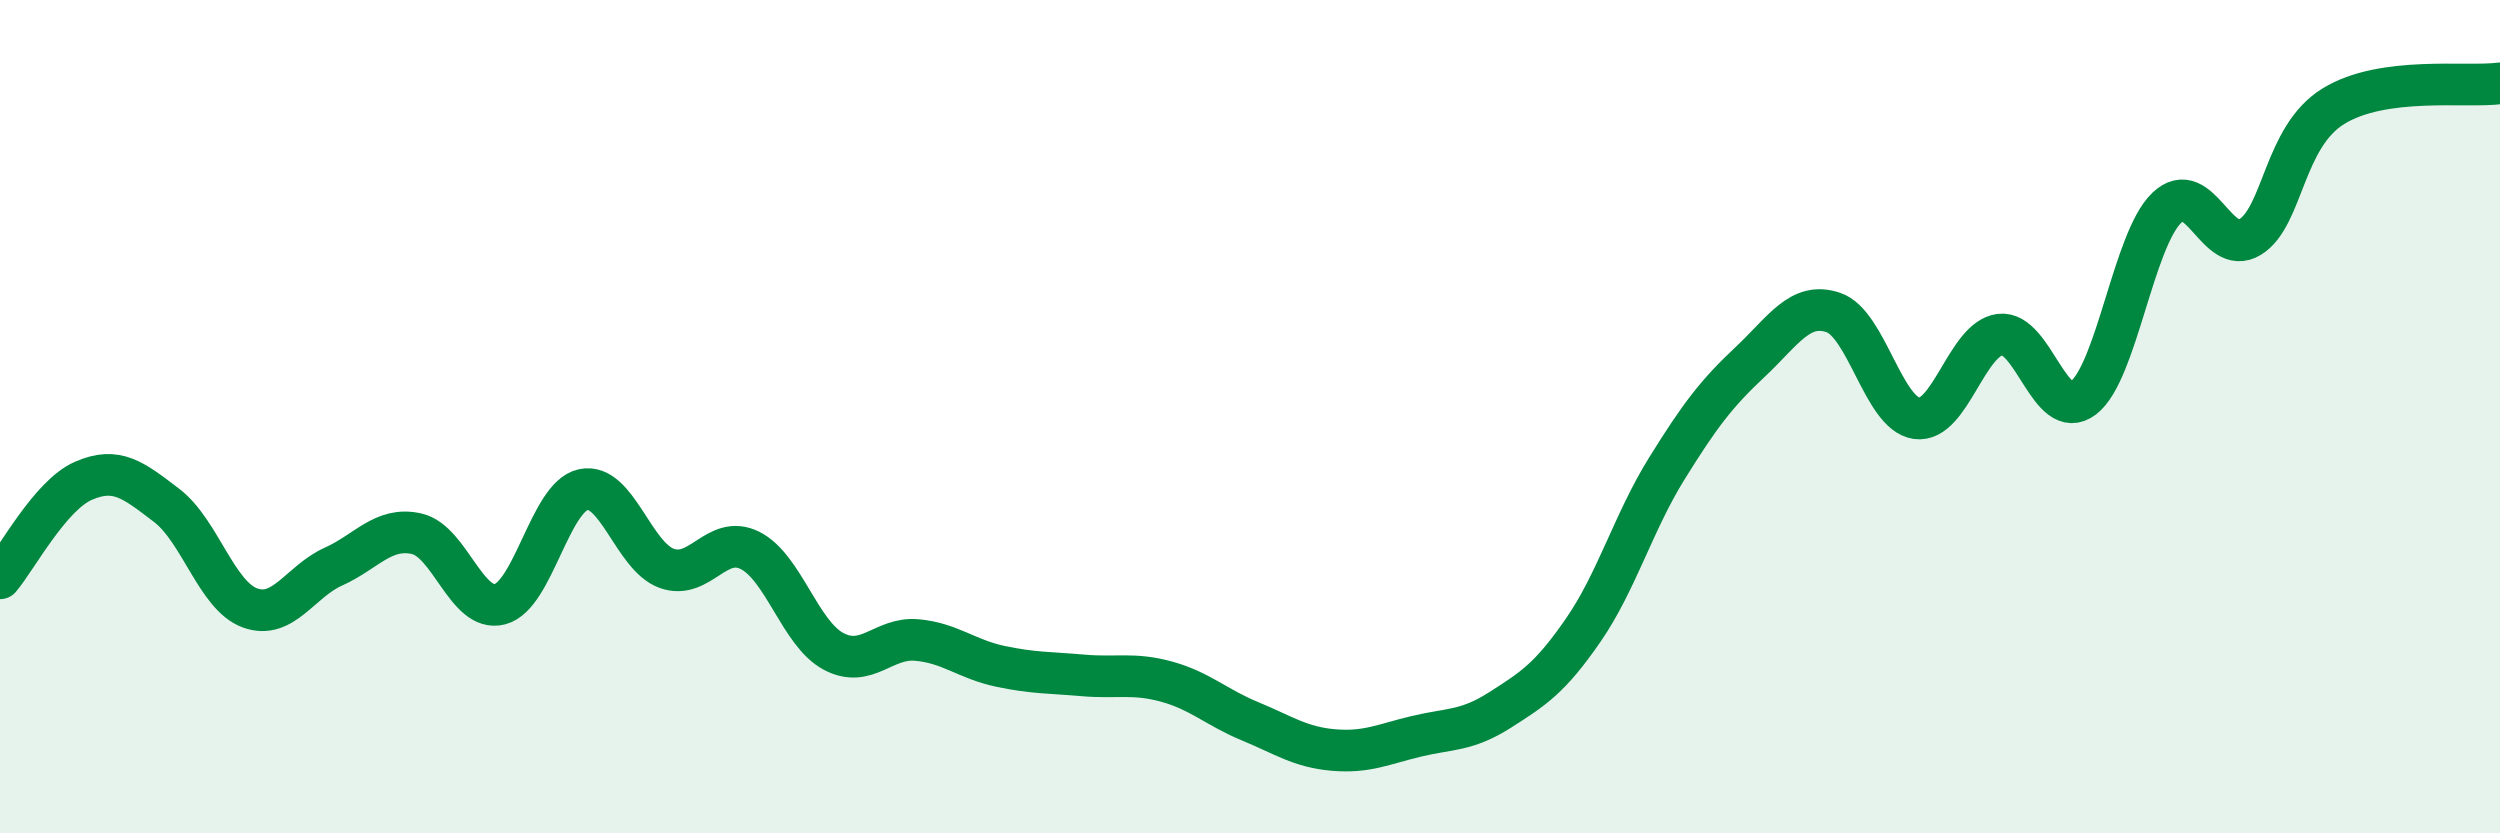 
    <svg width="60" height="20" viewBox="0 0 60 20" xmlns="http://www.w3.org/2000/svg">
      <path
        d="M 0,13.88 C 0.4,13.41 1.2,11.89 2,11.54 C 2.8,11.19 3.2,11.52 4,12.13 C 4.8,12.74 5.2,14.3 6,14.59 C 6.8,14.88 7.2,13.96 8,13.6 C 8.8,13.24 9.2,12.63 10,12.81 C 10.8,12.99 11.2,14.71 12,14.5 C 12.8,14.29 13.2,11.92 14,11.75 C 14.8,11.58 15.2,13.35 16,13.64 C 16.8,13.93 17.2,12.81 18,13.21 C 18.8,13.61 19.2,15.2 20,15.63 C 20.8,16.06 21.2,15.29 22,15.36 C 22.8,15.43 23.2,15.82 24,15.99 C 24.8,16.16 25.2,16.14 26,16.21 C 26.8,16.28 27.2,16.14 28,16.36 C 28.8,16.58 29.2,16.98 30,17.31 C 30.8,17.64 31.2,17.93 32,18 C 32.8,18.07 33.2,17.86 34,17.67 C 34.8,17.48 35.2,17.55 36,17.04 C 36.8,16.53 37.2,16.28 38,15.12 C 38.8,13.96 39.2,12.54 40,11.25 C 40.8,9.96 41.2,9.44 42,8.69 C 42.8,7.94 43.2,7.23 44,7.5 C 44.8,7.77 45.2,9.93 46,10.04 C 46.8,10.15 47.2,8.13 48,8.03 C 48.8,7.93 49.2,10.16 50,9.55 C 50.8,8.94 51.2,5.76 52,4.99 C 52.8,4.22 53.2,6.18 54,5.69 C 54.8,5.2 54.8,3.29 56,2.55 C 57.2,1.81 59.2,2.11 60,2L60 20L0 20Z"
        fill="#008740"
        opacity="0.1"
        stroke-linecap="round"
        stroke-linejoin="round"
      />
      <path
        d="M 0,13.88 C 0.4,13.41 1.2,11.89 2,11.54 C 2.8,11.19 3.2,11.52 4,12.13 C 4.8,12.74 5.2,14.3 6,14.59 C 6.8,14.88 7.2,13.96 8,13.6 C 8.8,13.24 9.2,12.63 10,12.81 C 10.8,12.99 11.2,14.71 12,14.5 C 12.8,14.29 13.2,11.92 14,11.75 C 14.8,11.58 15.2,13.35 16,13.64 C 16.8,13.93 17.2,12.81 18,13.21 C 18.8,13.61 19.2,15.2 20,15.63 C 20.8,16.06 21.2,15.29 22,15.36 C 22.8,15.43 23.2,15.82 24,15.99 C 24.8,16.16 25.2,16.14 26,16.21 C 26.8,16.28 27.2,16.14 28,16.36 C 28.8,16.58 29.2,16.98 30,17.31 C 30.8,17.64 31.2,17.93 32,18 C 32.8,18.07 33.2,17.86 34,17.67 C 34.8,17.48 35.2,17.55 36,17.04 C 36.8,16.53 37.2,16.28 38,15.12 C 38.8,13.96 39.2,12.54 40,11.25 C 40.8,9.96 41.2,9.44 42,8.69 C 42.8,7.94 43.2,7.23 44,7.5 C 44.8,7.77 45.2,9.93 46,10.04 C 46.8,10.15 47.2,8.13 48,8.03 C 48.8,7.93 49.2,10.16 50,9.55 C 50.8,8.94 51.2,5.76 52,4.99 C 52.8,4.22 53.2,6.18 54,5.69 C 54.8,5.2 54.8,3.29 56,2.55 C 57.2,1.81 59.2,2.11 60,2"
        stroke="#008740"
        stroke-width="1"
        fill="none"
        stroke-linecap="round"
        stroke-linejoin="round"
      />
    </svg>
  